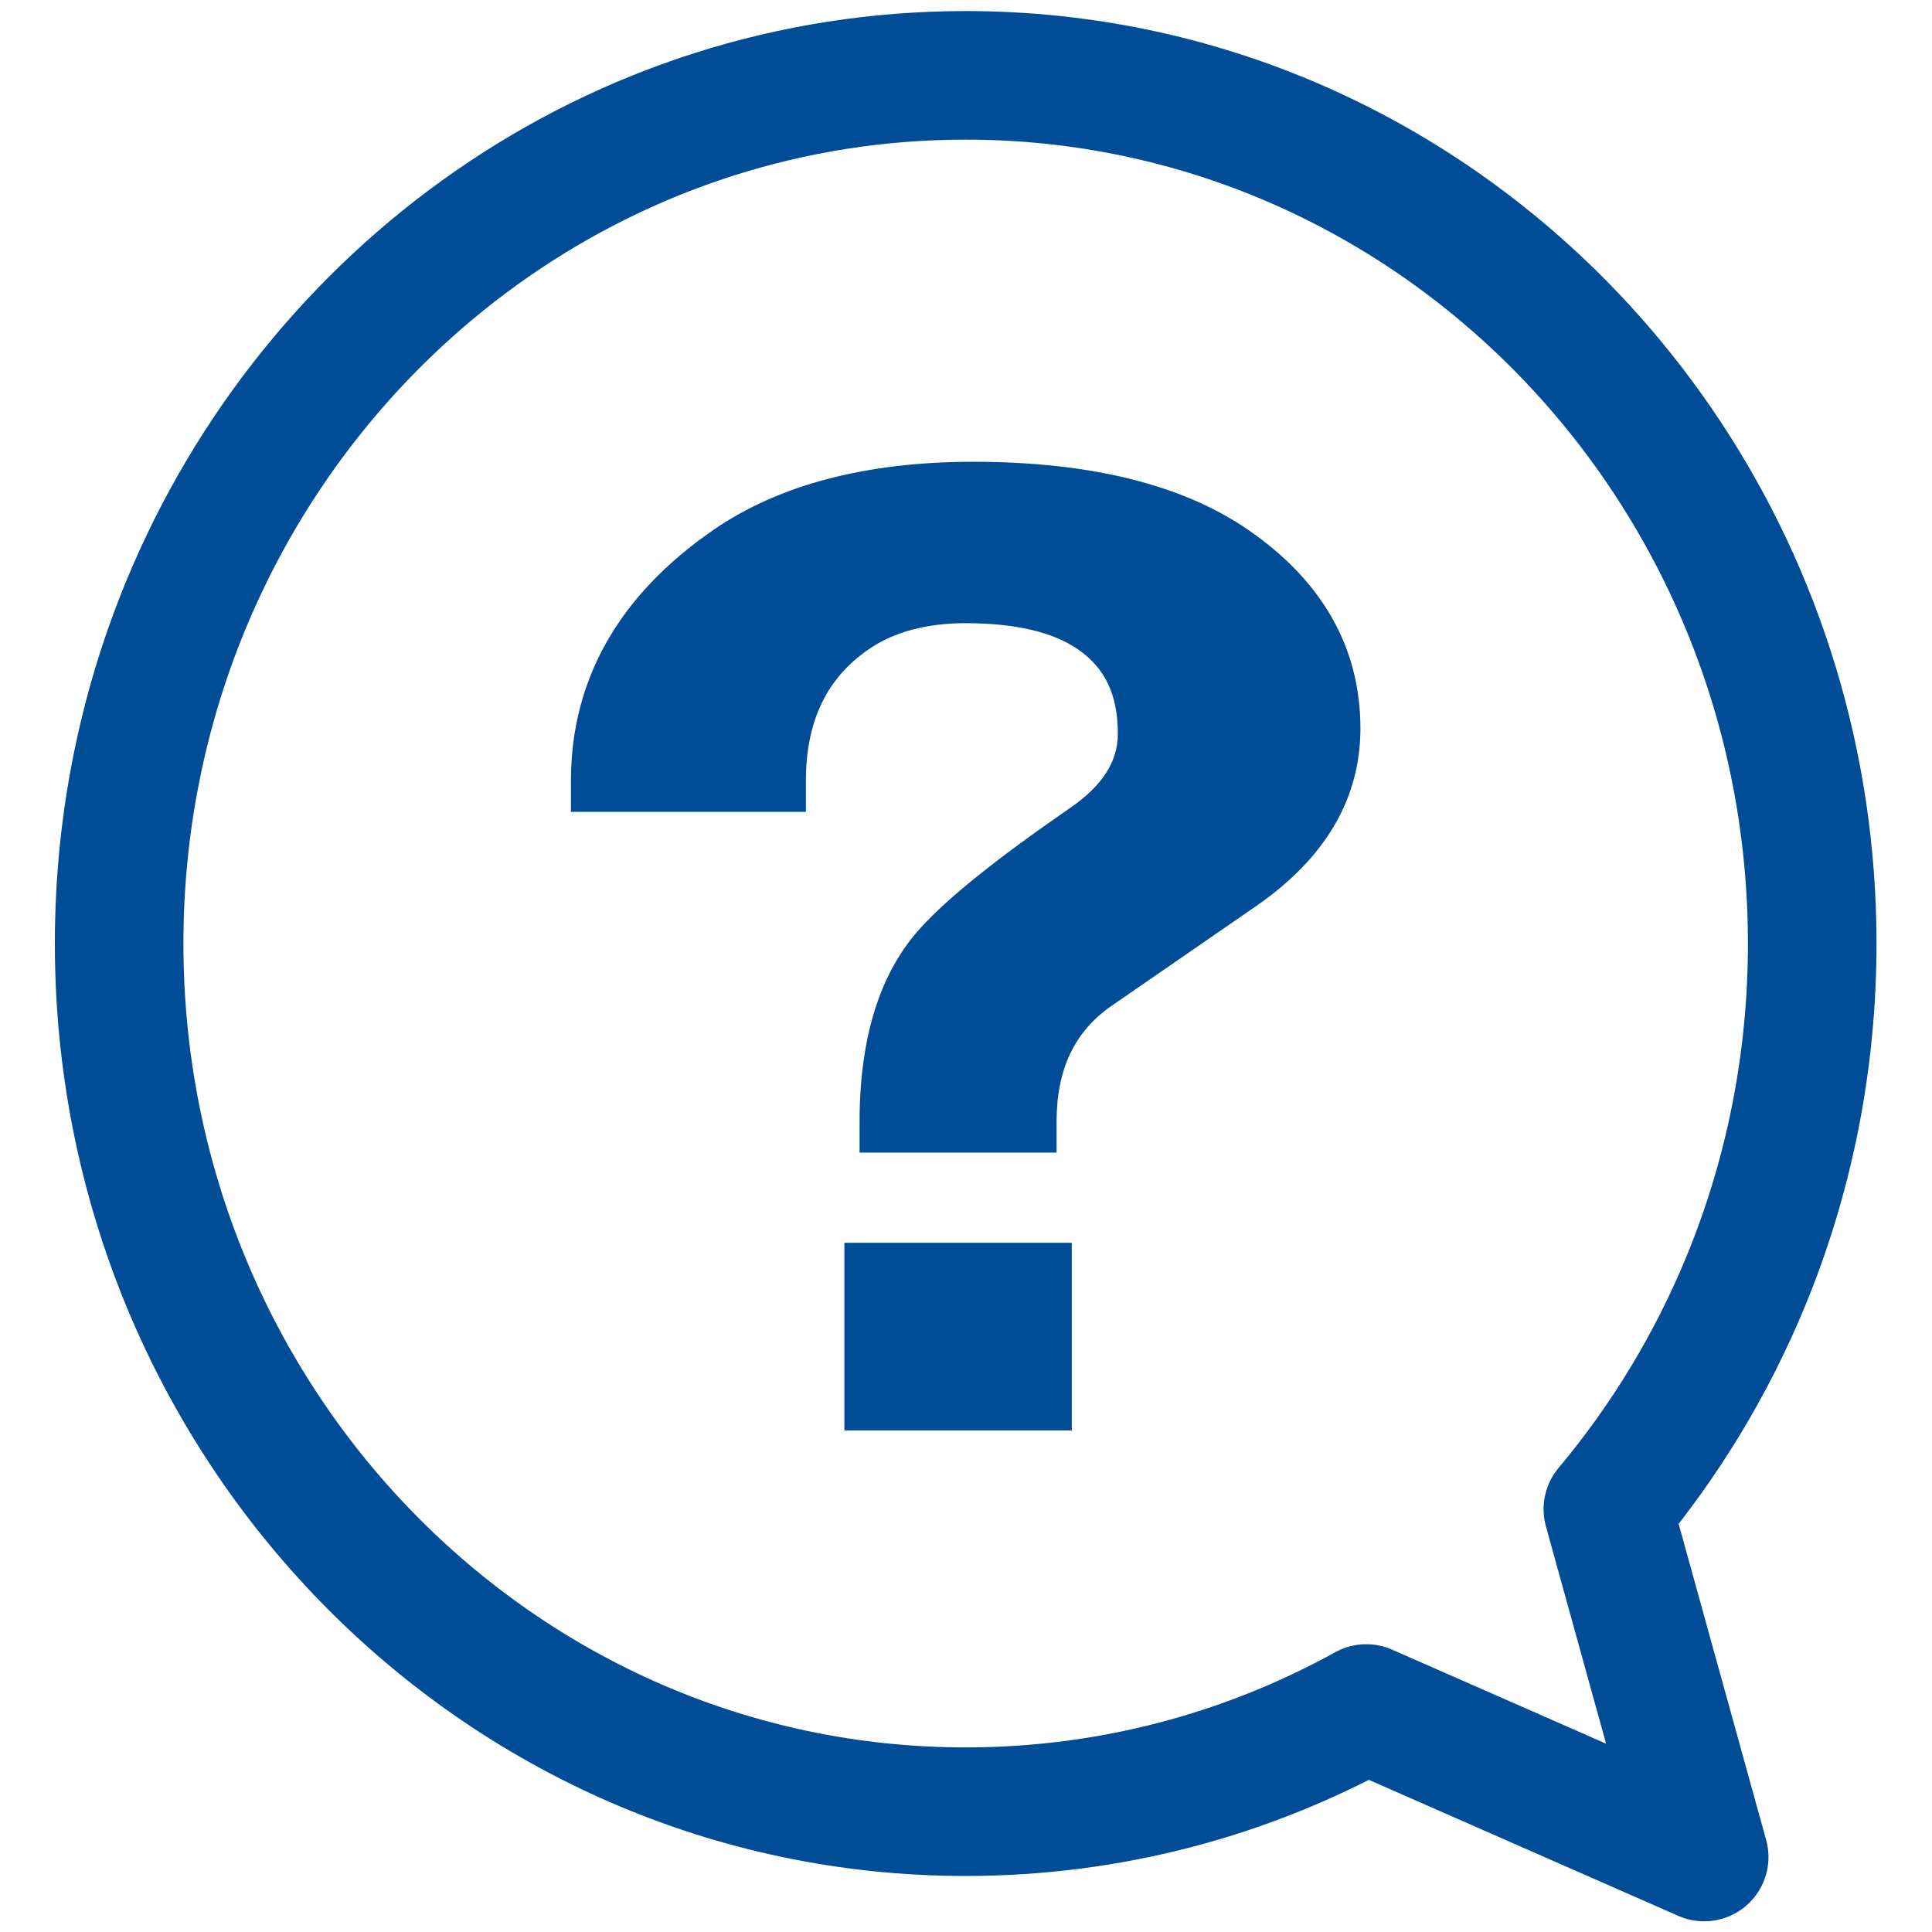 <svg width="3000" height="3000" viewBox="0 0 3000 3000" fill="none" xmlns="http://www.w3.org/2000/svg">
<path d="M2121.55 2652.96L2646.23 2883.57L2496.69 2343.46C2584.76 2238.4 2657.3 2119.29 2710.7 1989.81C2777.21 1828.53 2814 1651.22 2814 1465.07C2814 906.688 2482.94 427.592 2011.15 222.929C1853.88 154.732 1680.97 116.999 1499.49 116.999C955.004 116.999 487.843 456.506 288.29 940.337C221.781 1101.63 185 1278.96 185 1465.07C185 2209.61 773.525 2813.17 1499.49 2813.17C1724.53 2813.17 1936.37 2755.19 2121.55 2652.96Z" stroke="#004C97" stroke-width="199.639" stroke-miterlimit="30" stroke-linejoin="round"/>
<path d="M1311.17 2221.11H1664.23V1929.8H1311.17V2221.11Z" fill="#004C97"/>
<path d="M1938.44 822.893C1836.67 752.66 1692.95 717.047 1511.29 717.047C1345.28 717.047 1209.5 752.66 1107.72 822.893C960.959 924.16 886.532 1055.31 886.532 1212.7V1260.68H1251.41V1212.7C1251.41 1120.36 1283.22 1053.51 1348.67 1008.34C1387.81 981.35 1438.55 967.668 1499.5 967.668C1576.1 967.668 1634.77 981.35 1673.89 1008.31C1716.12 1037.46 1735.79 1079.12 1735.79 1139.43C1735.79 1182.5 1711.69 1220.06 1662.1 1254.27C1548.14 1332.92 1472.21 1393.79 1429.97 1440.35C1366.78 1508.95 1334.75 1610.36 1334.75 1741.75V1789.74H1640.64V1741.75C1640.64 1660.36 1668.61 1601.5 1726.14 1561.8L1950.24 1407.14C2057.88 1332.86 2112.46 1240.05 2112.46 1131.3C2112.46 1006.33 2053.91 902.571 1938.44 822.893Z" fill="#004C97"/>
</svg>
